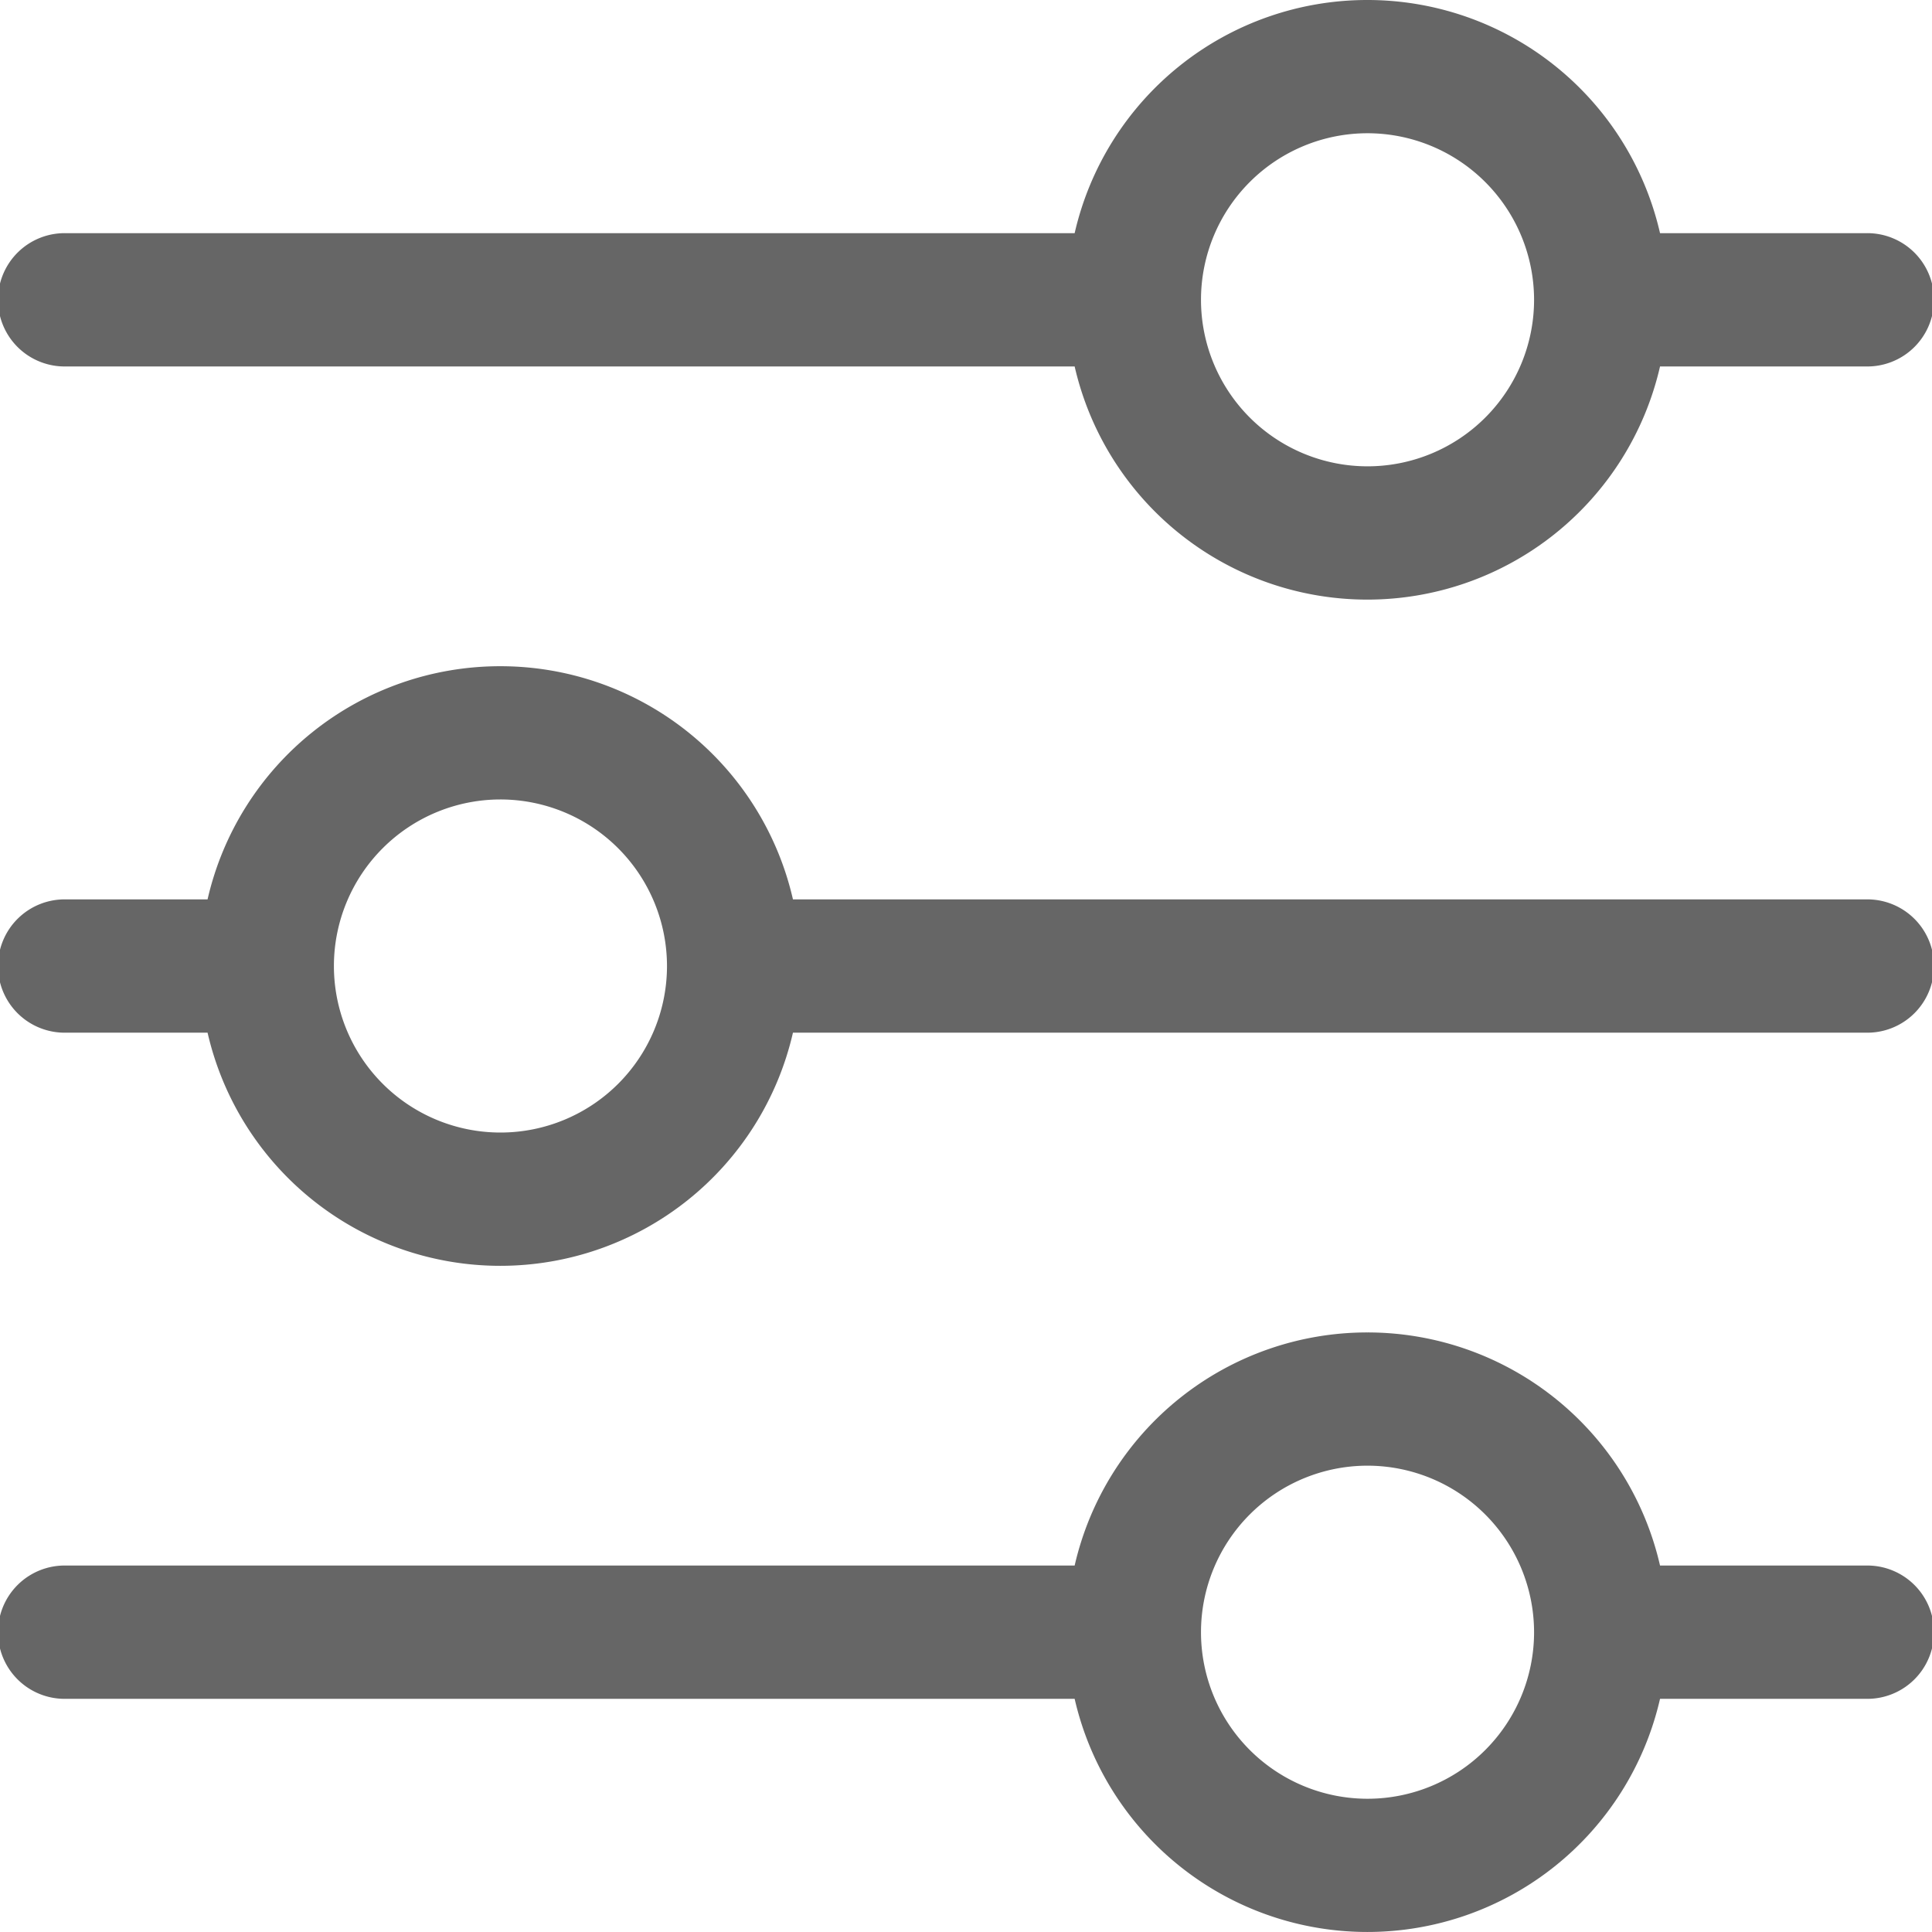<svg xmlns="http://www.w3.org/2000/svg" width="30" height="30" viewBox="0 0 30 30">
  <defs>
    <style>
      .cls-1 {
        fill: #666;
        fill-rule: evenodd;
      }
    </style>
  </defs>
  <path id="形状_40" data-name="形状 40" class="cls-1" d="M611.232,220.69a4.661,4.661,0,0,1,4.545,3.62h3.187a1.035,1.035,0,1,1,0,2.069h-3.187a4.663,4.663,0,0,1-9.09,0H591.036a1.035,1.035,0,1,1,0-2.069h15.651a4.661,4.661,0,0,1,4.545-3.62h0Zm0,2.069a2.586,2.586,0,1,0,2.589,2.586,2.588,2.588,0,0,0-2.589-2.586h0Zm-13.464-12.414a4.66,4.66,0,0,1,4.545,3.621h16.651a1.035,1.035,0,1,1,0,2.069H602.313a4.663,4.663,0,0,1-9.09,0h-2.187a1.035,1.035,0,1,1,0-2.069h2.187a4.66,4.66,0,0,1,4.545-3.621h0Zm0,2.069A2.586,2.586,0,1,0,600.357,215a2.588,2.588,0,0,0-2.589-2.586h0ZM611.232,200a4.661,4.661,0,0,1,4.545,3.621h3.187a1.035,1.035,0,1,1,0,2.069h-3.187a4.663,4.663,0,0,1-9.09,0H591.036a1.035,1.035,0,1,1,0-2.069h15.651A4.661,4.661,0,0,1,611.232,200h0Zm0,2.069a2.586,2.586,0,1,0,2.589,2.586,2.588,2.588,0,0,0-2.589-2.586h0Zm0,0" transform="translate(-590 -200)"/>
</svg>
